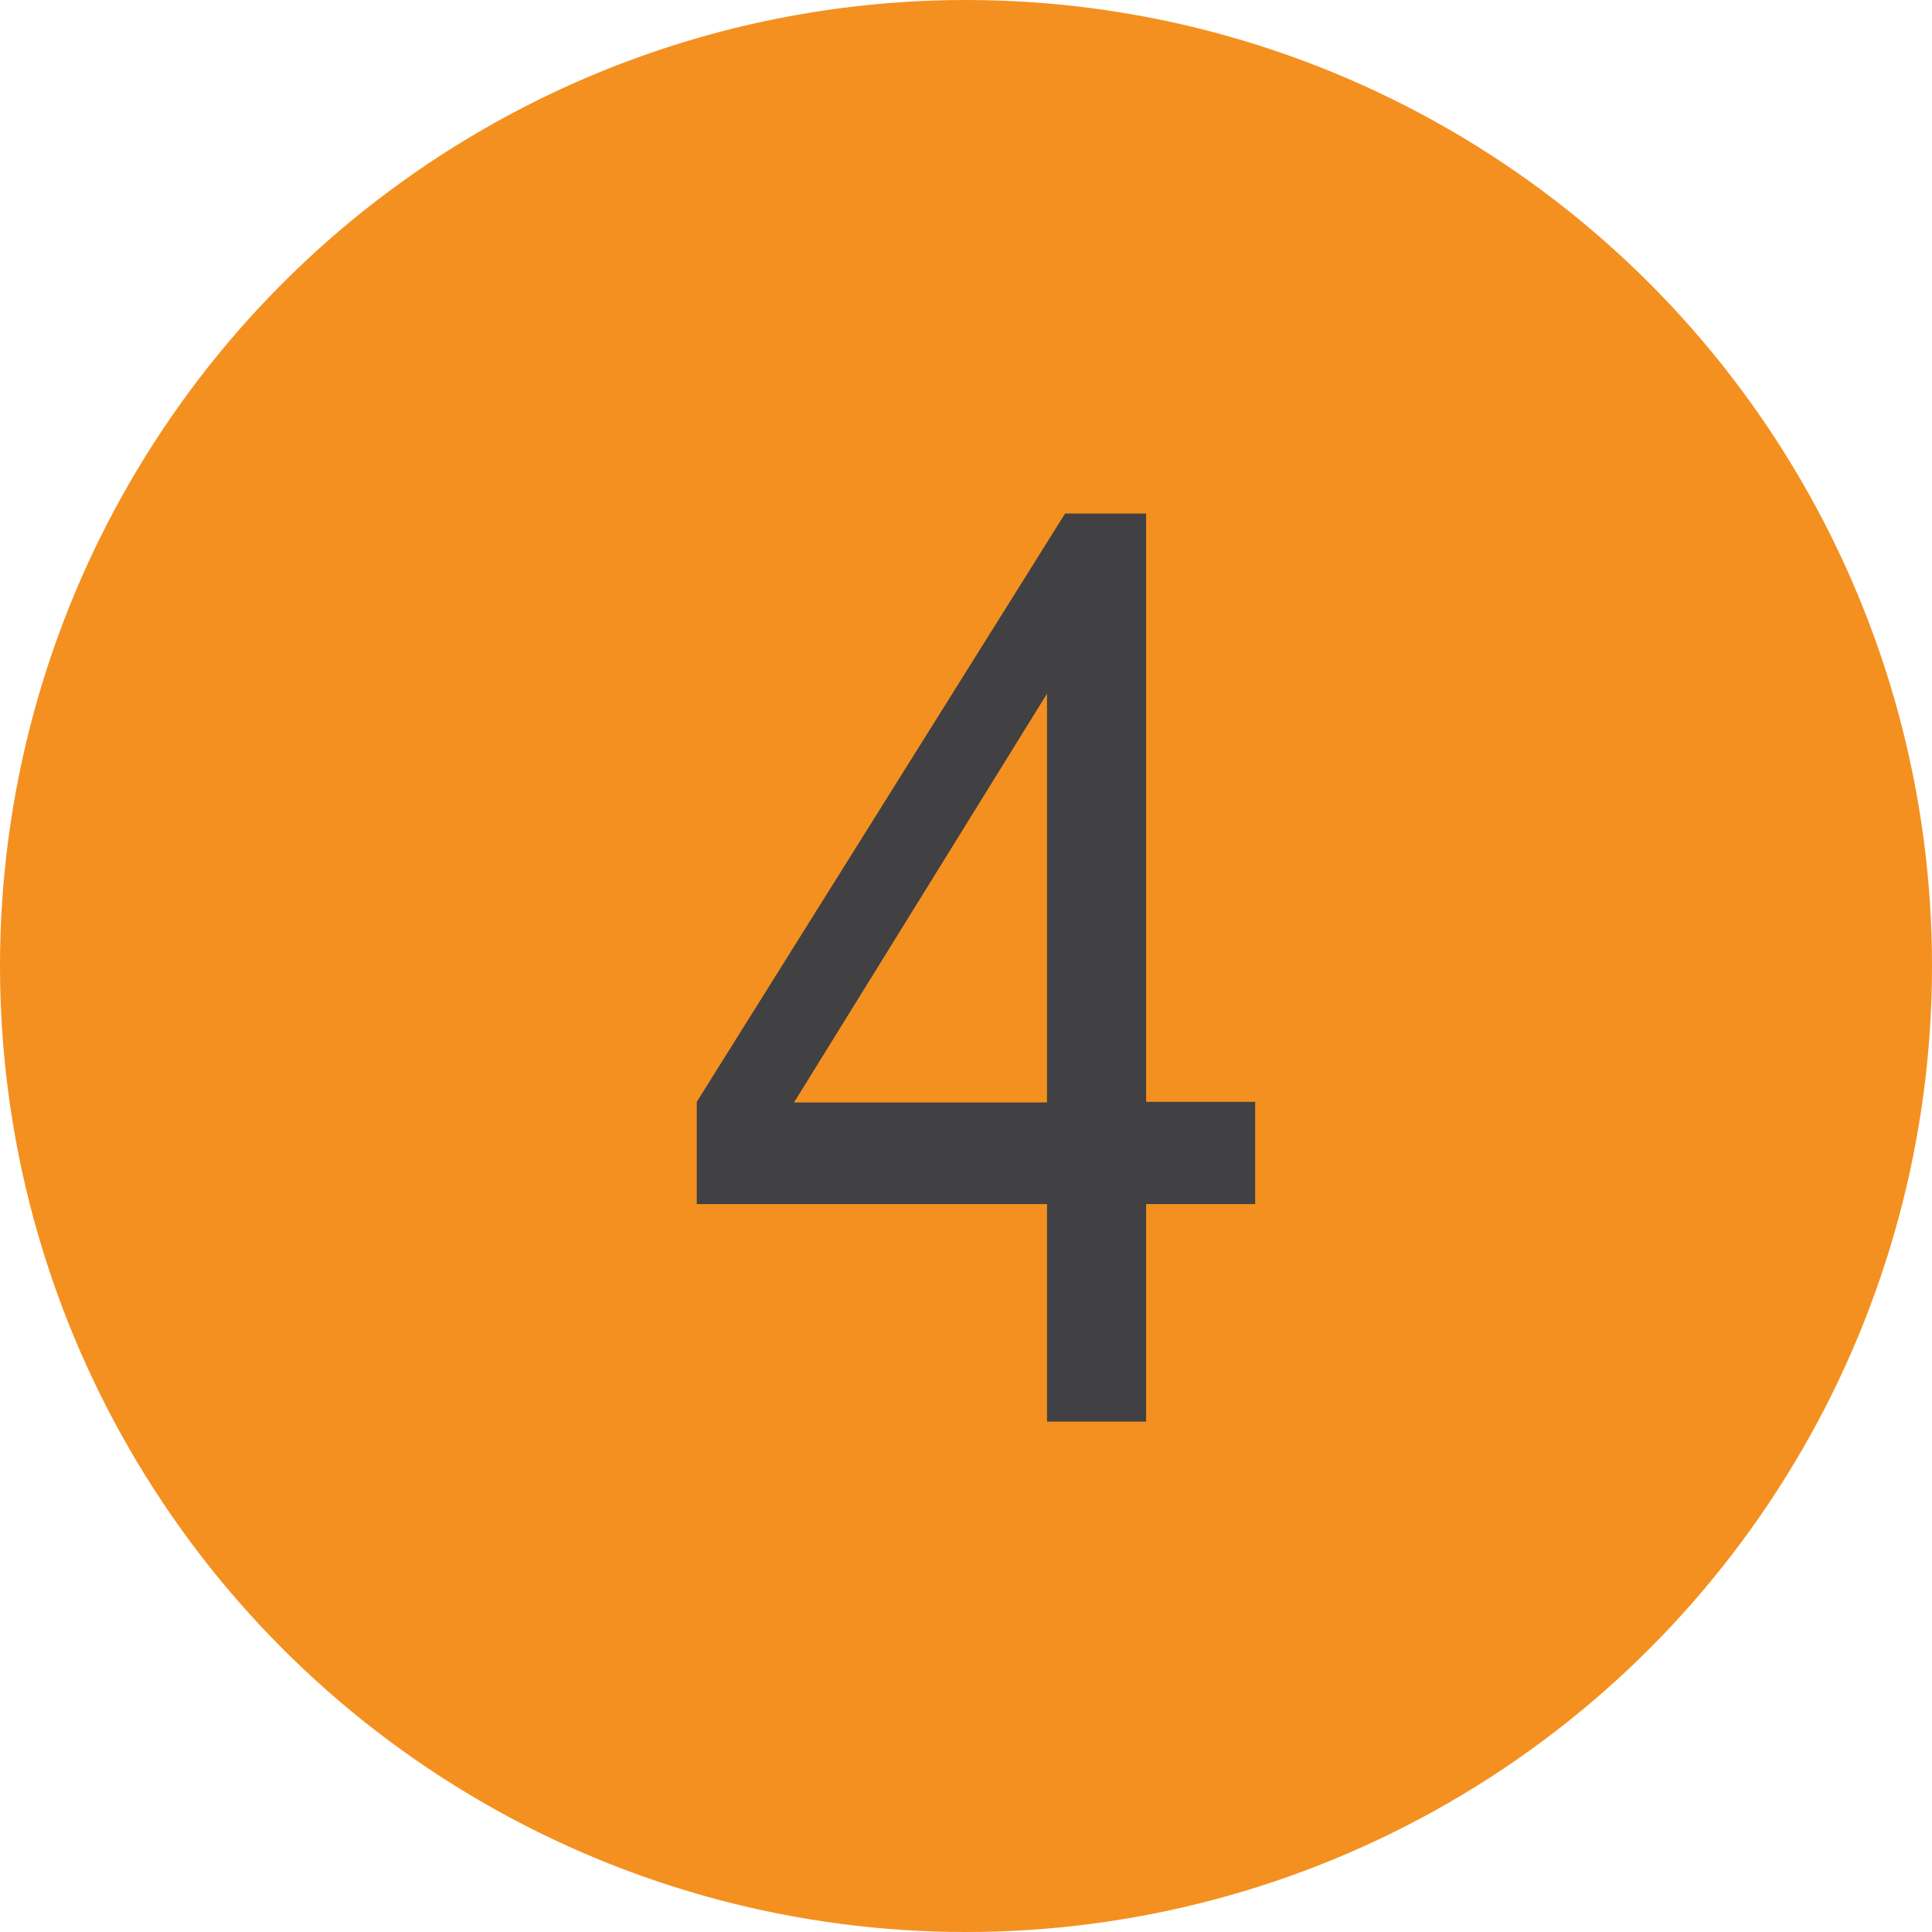 <svg xmlns="http://www.w3.org/2000/svg" id="Layer_1" data-name="Layer 1" viewBox="0 0 31 31"><defs><style>      .cls-1 {        fill: #414042;      }      .cls-1, .cls-2 {        stroke-width: 0px;      }      .cls-2 {        fill: #f49020;      }    </style></defs><circle class="cls-2" cx="15.5" cy="15.5" r="15.5"></circle><path class="cls-1" d="M16.8,22.81v-3.49h-5.62v-1.64l5.91-9.44h1.3v9.44h1.75v1.64h-1.75v3.49h-1.59ZM16.8,17.69v-6.56l-4.06,6.56h4.06Z"></path></svg>